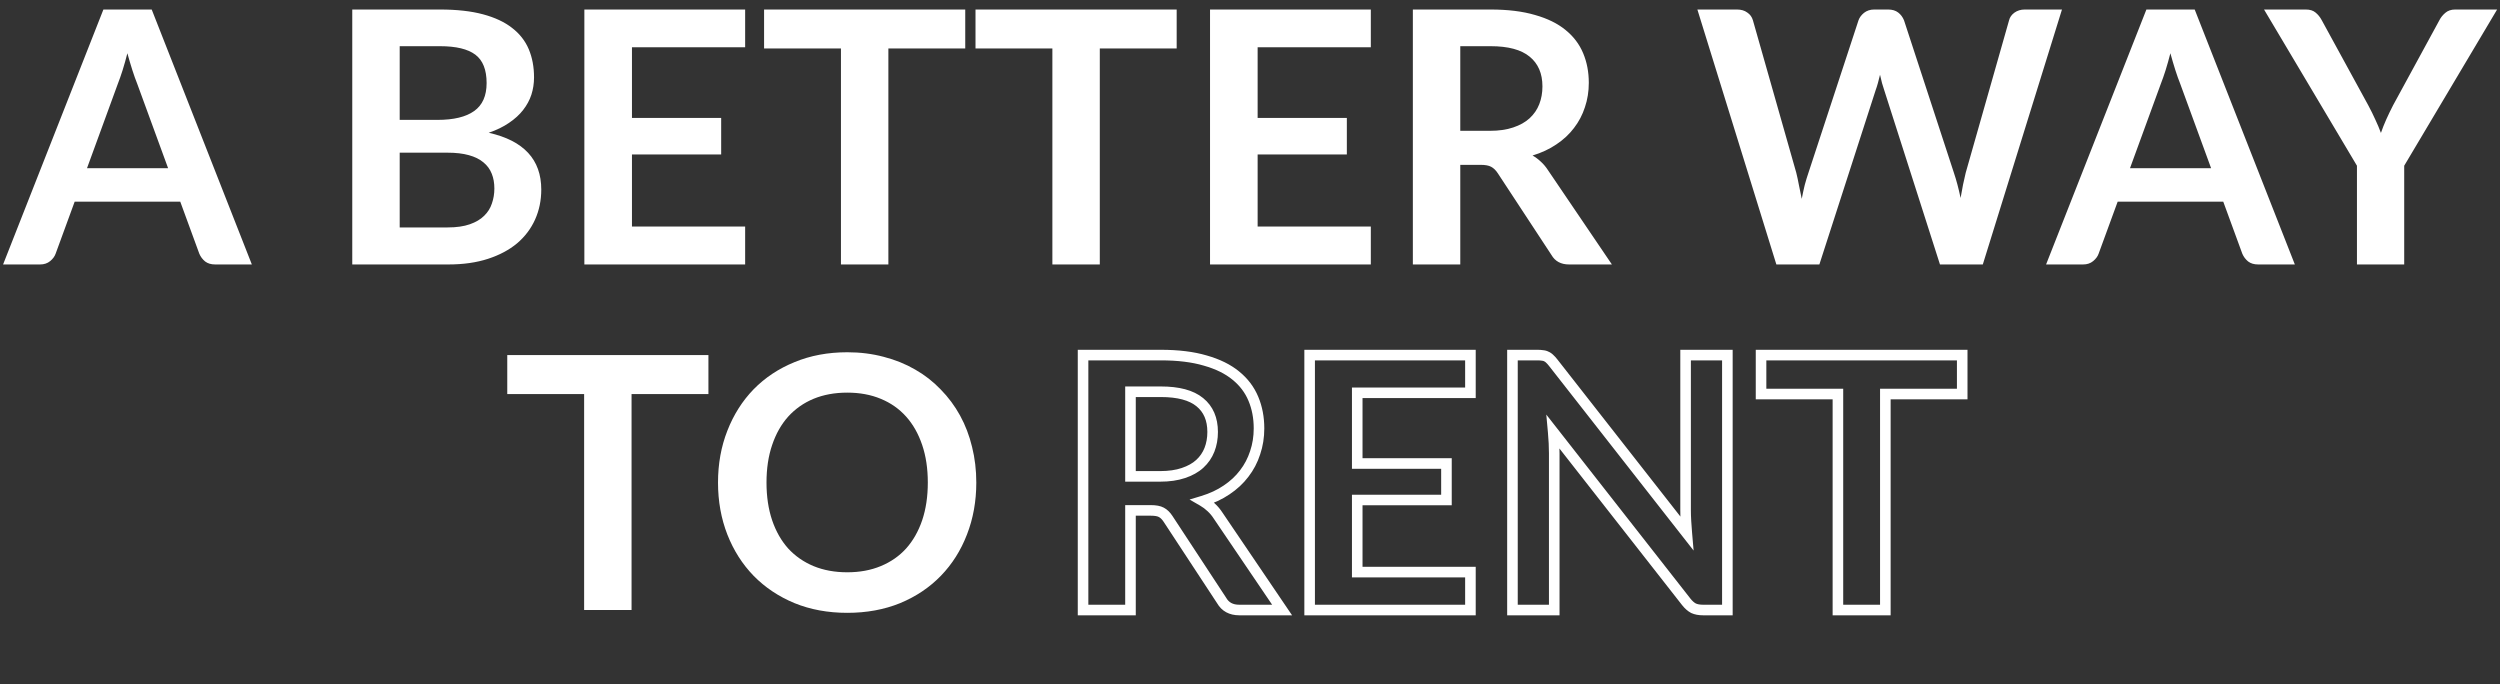 <svg width="709" height="194" viewBox="0 0 709 194" fill="none" xmlns="http://www.w3.org/2000/svg">
<rect x="0" y="0" width="709" height="194" fill="#333333" stroke="none"/>
<path d="M335.605 134.15L335.131 132.727L335.124 132.73L335.605 134.15ZM340.255 131.55L341.269 132.656L341.27 132.654L340.255 131.55ZM340.255 114.05L339.305 115.21L339.313 115.217L340.255 114.05ZM320.605 111.1V109.6H319.105V111.1H320.605ZM320.605 135.1H319.105V136.6H320.605V135.1ZM363.605 173V174.5H366.435L364.847 172.158L363.605 173ZM346.455 170.3L347.756 169.553L347.734 169.514L347.709 169.477L346.455 170.3ZM331.255 147.15L330 147.971L330.002 147.973L331.255 147.15ZM329.355 145.3L328.633 146.614L328.646 146.622L328.659 146.629L329.355 145.3ZM320.605 144.75V143.25H319.105V144.75H320.605ZM320.605 173V174.5H322.105V173H320.605ZM307.155 173H305.655V174.5H307.155V173ZM307.155 100.7V99.2H305.655V100.7H307.155ZM341.805 102.25L341.381 103.689L341.389 103.691L341.397 103.693L341.805 102.25ZM350.455 106.5L349.504 107.659L349.512 107.666L350.455 106.5ZM355.455 113.1L354.07 113.676L354.073 113.682L355.455 113.1ZM355.955 128.4L354.535 127.919L354.531 127.929L354.528 127.939L355.955 128.4ZM352.855 134.3L351.669 133.382L351.664 133.389L351.658 133.396L352.855 134.3ZM347.855 138.95L347.023 137.702L347.014 137.708L347.855 138.95ZM341.105 142.1L340.671 140.664L337.355 141.668L340.356 143.399L341.105 142.1ZM343.505 143.9L342.47 144.985L342.483 144.998L342.496 145.01L343.505 143.9ZM345.505 146.3L344.244 147.111L344.254 147.127L344.264 147.142L345.505 146.3ZM329.005 136.6C331.658 136.6 334.028 136.269 336.087 135.57L335.124 132.73C333.449 133.298 331.419 133.6 329.005 133.6V136.6ZM336.08 135.573C338.135 134.888 339.882 133.927 341.269 132.656L339.242 130.444C338.229 131.373 336.876 132.145 335.131 132.727L336.08 135.573ZM341.27 132.654C342.669 131.369 343.718 129.846 344.402 128.097L341.609 127.003C341.093 128.32 340.309 129.464 339.241 130.446L341.27 132.654ZM344.402 128.097C345.078 126.37 345.405 124.499 345.405 122.5H342.405C342.405 124.167 342.133 125.663 341.609 127.003L344.402 128.097ZM345.405 122.5C345.405 118.467 344.047 115.185 341.198 112.883L339.313 115.217C341.331 116.848 342.405 119.199 342.405 122.5H345.405ZM341.206 112.89C338.419 110.605 334.324 109.6 329.205 109.6V112.6C334.02 112.6 337.292 113.561 339.305 115.21L341.206 112.89ZM329.205 109.6H320.605V112.6H329.205V109.6ZM319.105 111.1V135.1H322.105V111.1H319.105ZM320.605 136.6H329.005V133.6H320.605V136.6ZM363.605 171.5H351.455V174.5H363.605V171.5ZM351.455 171.5C349.622 171.5 348.489 170.829 347.756 169.553L345.155 171.047C346.489 173.371 348.689 174.5 351.455 174.5V171.5ZM347.709 169.477L332.509 146.327L330.002 147.973L345.202 171.123L347.709 169.477ZM332.511 146.329C331.846 145.313 331.038 144.488 330.051 143.971L328.659 146.629C329.073 146.845 329.531 147.254 330 147.971L332.511 146.329ZM330.078 143.986C329.081 143.437 327.777 143.25 326.355 143.25V146.25C327.6 146.25 328.297 146.43 328.633 146.614L330.078 143.986ZM326.355 143.25H320.605V146.25H326.355V143.25ZM319.105 144.75V173H322.105V144.75H319.105ZM320.605 171.5H307.155V174.5H320.605V171.5ZM308.655 173V100.7H305.655V173H308.655ZM307.155 102.2H329.205V99.2H307.155V102.2ZM329.205 102.2C334.008 102.2 338.057 102.707 341.381 103.689L342.23 100.811C338.554 99.726 334.203 99.2 329.205 99.2V102.2ZM341.397 103.693C344.783 104.652 347.467 105.987 349.504 107.659L351.407 105.341C348.977 103.346 345.894 101.848 342.214 100.807L341.397 103.693ZM349.512 107.666C351.595 109.351 353.104 111.351 354.07 113.676L356.841 112.524C355.673 109.716 353.85 107.316 351.399 105.334L349.512 107.666ZM354.073 113.682C355.054 116.011 355.555 118.61 355.555 121.5H358.555C358.555 118.257 357.991 115.256 356.838 112.518L354.073 113.682ZM355.555 121.5C355.555 123.78 355.212 125.917 354.535 127.919L357.376 128.881C358.165 126.55 358.555 124.086 358.555 121.5H355.555ZM354.528 127.939C353.88 129.944 352.928 131.755 351.669 133.382L354.042 135.218C355.517 133.311 356.631 131.19 357.383 128.861L354.528 127.939ZM351.658 133.396C350.435 135.017 348.895 136.454 347.023 137.702L348.688 140.198C350.816 138.779 352.61 137.116 354.053 135.204L351.658 133.396ZM347.014 137.708C345.186 138.948 343.076 139.937 340.671 140.664L341.54 143.536C344.202 142.73 346.592 141.619 348.697 140.192L347.014 137.708ZM340.356 143.399C341.118 143.839 341.822 144.366 342.47 144.985L344.541 142.815C343.723 142.034 342.827 141.361 341.855 140.801L340.356 143.399ZM342.496 145.01C343.122 145.579 343.706 146.275 344.244 147.111L346.767 145.489C346.105 144.458 345.356 143.555 344.514 142.79L342.496 145.01ZM344.264 147.142L362.364 173.842L364.847 172.158L346.747 145.458L344.264 147.142ZM384.913 111.4V109.9H383.413V111.4H384.913ZM384.913 131.45H383.413V132.95H384.913V131.45ZM410.213 131.45H411.713V129.95H410.213V131.45ZM410.213 141.8V143.3H411.713V141.8H410.213ZM384.913 141.8V140.3H383.413V141.8H384.913ZM384.913 162.25H383.413V163.75H384.913V162.25ZM417.013 162.25H418.513V160.75H417.013V162.25ZM417.013 173V174.5H418.513V173H417.013ZM371.413 173H369.913V174.5H371.413V173ZM371.413 100.7V99.2H369.913V100.7H371.413ZM417.013 100.7H418.513V99.2H417.013V100.7ZM417.013 111.4V112.9H418.513V111.4H417.013ZM383.413 111.4V131.45H386.413V111.4H383.413ZM384.913 132.95H410.213V129.95H384.913V132.95ZM408.713 131.45V141.8H411.713V131.45H408.713ZM410.213 140.3H384.913V143.3H410.213V140.3ZM383.413 141.8V162.25H386.413V141.8H383.413ZM384.913 163.75H417.013V160.75H384.913V163.75ZM415.513 162.25V173H418.513V162.25H415.513ZM417.013 171.5H371.413V174.5H417.013V171.5ZM372.913 173V100.7H369.913V173H372.913ZM371.413 102.2H417.013V99.2H371.413V102.2ZM415.513 100.7V111.4H418.513V100.7H415.513ZM417.013 109.9H384.913V112.9H417.013V109.9ZM489.883 100.7H491.383V99.2H489.883V100.7ZM489.883 173V174.5H491.383V173H489.883ZM480.283 172.5L479.587 173.829L479.624 173.848L479.662 173.866L480.283 172.5ZM478.233 170.7L477.052 171.625L477.057 171.631L477.062 171.637L478.233 170.7ZM440.483 122.5L441.664 121.575L438.529 117.572L438.989 122.636L440.483 122.5ZM440.783 173V174.5H442.283V173H440.783ZM428.933 173H427.433V174.5H428.933V173ZM428.933 100.7V99.2H427.433V100.7H428.933ZM437.433 100.8L437.186 102.28L437.252 102.29L437.318 102.296L437.433 100.8ZM438.533 101.1L437.804 102.411L437.887 102.457L437.976 102.493L438.533 101.1ZM439.483 101.75L438.422 102.811L438.453 102.842L438.486 102.871L439.483 101.75ZM440.483 102.85L441.664 101.925L441.662 101.923L440.483 102.85ZM478.383 151.25L477.202 152.175L480.308 156.141L479.877 151.122L478.383 151.25ZM478.133 147.8L479.63 147.712L478.133 147.8ZM478.033 100.7V99.2H476.533V100.7H478.033ZM488.383 100.7V173H491.383V100.7H488.383ZM489.883 171.5H482.983V174.5H489.883V171.5ZM482.983 171.5C482.064 171.5 481.39 171.355 480.904 171.134L479.662 173.866C480.643 174.311 481.768 174.5 482.983 174.5V171.5ZM480.979 171.171C480.515 170.928 479.984 170.488 479.404 169.763L477.062 171.637C477.815 172.579 478.651 173.338 479.587 173.829L480.979 171.171ZM479.414 169.775L441.664 121.575L439.302 123.425L477.052 171.625L479.414 169.775ZM438.989 122.636C439.186 124.799 439.283 126.786 439.283 128.6H442.283C442.283 126.681 442.18 124.601 441.977 122.364L438.989 122.636ZM439.283 128.6V173H442.283V128.6H439.283ZM440.783 171.5H428.933V174.5H440.783V171.5ZM430.433 173V100.7H427.433V173H430.433ZM428.933 102.2H435.983V99.2H428.933V102.2ZM435.983 102.2C436.497 102.2 436.893 102.231 437.186 102.28L437.679 99.32C437.173 99.236 436.602 99.2 435.983 99.2V102.2ZM437.318 102.296C437.591 102.317 437.736 102.373 437.804 102.411L439.261 99.789C438.729 99.493 438.141 99.35 437.548 99.304L437.318 102.296ZM437.976 102.493C438.089 102.538 438.24 102.629 438.422 102.811L440.543 100.689C440.126 100.271 439.643 99.928 439.09 99.707L437.976 102.493ZM438.486 102.871C438.696 103.058 438.968 103.35 439.303 103.777L441.662 101.923C441.264 101.416 440.869 100.976 440.479 100.629L438.486 102.871ZM439.302 103.775L477.202 152.175L479.564 150.325L441.664 101.925L439.302 103.775ZM479.877 151.122C479.778 149.968 479.696 148.831 479.63 147.712L476.635 147.888C476.703 149.035 476.787 150.199 476.888 151.378L479.877 151.122ZM479.63 147.712C479.565 146.603 479.533 145.583 479.533 144.65H476.533C476.533 145.651 476.567 146.73 476.635 147.888L479.63 147.712ZM479.533 144.65V100.7H476.533V144.65H479.533ZM478.033 102.2H489.883V99.2H478.033V102.2ZM556.484 111.75V113.25H557.984V111.75H556.484ZM534.684 111.75V110.25H533.184V111.75H534.684ZM534.684 173V174.5H536.184V173H534.684ZM521.234 173H519.734V174.5H521.234V173ZM521.234 111.75H522.734V110.25H521.234V111.75ZM499.434 111.75H497.934V113.25H499.434V111.75ZM499.434 100.7V99.2H497.934V100.7H499.434ZM556.484 100.7H557.984V99.2H556.484V100.7ZM556.484 110.25H534.684V113.25H556.484V110.25ZM533.184 111.75V173H536.184V111.75H533.184ZM534.684 171.5H521.234V174.5H534.684V171.5ZM522.734 173V111.75H519.734V173H522.734ZM521.234 110.25H499.434V113.25H521.234V110.25ZM500.934 111.75V100.7H497.934V111.75H500.934ZM499.434 102.2H556.484V99.2H499.434V102.2ZM554.984 100.7V111.75H557.984V100.7H554.984Z" fill="white"/>
<path d="M200.909 111.75H179.109V173H165.659V111.75H143.859V100.7H200.909V111.75ZM276.879 136.85C276.879 142.15 275.996 147.067 274.229 151.6C272.496 156.1 270.029 160 266.829 163.3C263.629 166.6 259.779 169.183 255.279 171.05C250.779 172.883 245.779 173.8 240.279 173.8C234.812 173.8 229.829 172.883 225.329 171.05C220.829 169.183 216.962 166.6 213.729 163.3C210.529 160 208.046 156.1 206.279 151.6C204.512 147.067 203.629 142.15 203.629 136.85C203.629 131.55 204.512 126.65 206.279 122.15C208.046 117.617 210.529 113.7 213.729 110.4C216.962 107.1 220.829 104.533 225.329 102.7C229.829 100.833 234.812 99.9 240.279 99.9C243.946 99.9 247.396 100.333 250.629 101.2C253.862 102.033 256.829 103.233 259.529 104.8C262.229 106.333 264.646 108.217 266.779 110.45C268.946 112.65 270.779 115.117 272.279 117.85C273.779 120.583 274.912 123.55 275.679 126.75C276.479 129.95 276.879 133.317 276.879 136.85ZM263.129 136.85C263.129 132.883 262.596 129.333 261.529 126.2C260.462 123.033 258.946 120.35 256.979 118.15C255.012 115.95 252.612 114.267 249.779 113.1C246.979 111.933 243.812 111.35 240.279 111.35C236.746 111.35 233.562 111.933 230.729 113.1C227.929 114.267 225.529 115.95 223.529 118.15C221.562 120.35 220.046 123.033 218.979 126.2C217.912 129.333 217.379 132.883 217.379 136.85C217.379 140.817 217.912 144.383 218.979 147.55C220.046 150.683 221.562 153.35 223.529 155.55C225.529 157.717 227.929 159.383 230.729 160.55C233.562 161.717 236.746 162.3 240.279 162.3C243.812 162.3 246.979 161.717 249.779 160.55C252.612 159.383 255.012 157.717 256.979 155.55C258.946 153.35 260.462 150.683 261.529 147.55C262.596 144.383 263.129 140.817 263.129 136.85Z" fill="white"/>
<path d="M47.674 47.7L38.874 23.65C38.441 22.583 37.99 21.317 37.524 19.85C37.057 18.383 36.59 16.8 36.124 15.1C35.691 16.8 35.24 18.4 34.774 19.9C34.307 21.367 33.857 22.65 33.424 23.75L24.674 47.7H47.674ZM71.424 75H61.024C59.857 75 58.907 74.717 58.174 74.15C57.441 73.55 56.891 72.817 56.524 71.95L51.124 57.2H21.174L15.774 71.95C15.507 72.717 14.991 73.417 14.224 74.05C13.457 74.683 12.507 75 11.374 75H0.874L29.324 2.7H43.024L71.424 75ZM126.954 64.5C129.454 64.5 131.554 64.2 133.254 63.6C134.954 63 136.304 62.2 137.304 61.2C138.337 60.2 139.07 59.033 139.504 57.7C139.97 56.367 140.204 54.95 140.204 53.45C140.204 51.883 139.954 50.483 139.454 49.25C138.954 47.983 138.17 46.917 137.104 46.05C136.037 45.15 134.654 44.467 132.954 44C131.287 43.533 129.27 43.3 126.904 43.3H113.354V64.5H126.954ZM113.354 13.1V34H124.054C128.654 34 132.12 33.167 134.454 31.5C136.82 29.833 138.004 27.183 138.004 23.55C138.004 19.783 136.937 17.1 134.804 15.5C132.67 13.9 129.337 13.1 124.804 13.1H113.354ZM124.804 2.7C129.537 2.7 133.587 3.15 136.954 4.05C140.32 4.95 143.07 6.233 145.204 7.9C147.37 9.567 148.954 11.583 149.954 13.95C150.954 16.317 151.454 18.983 151.454 21.95C151.454 23.65 151.204 25.283 150.704 26.85C150.204 28.383 149.42 29.833 148.354 31.2C147.32 32.533 145.987 33.75 144.354 34.85C142.754 35.95 140.837 36.883 138.604 37.65C148.537 39.883 153.504 45.25 153.504 53.75C153.504 56.817 152.92 59.65 151.754 62.25C150.587 64.85 148.887 67.1 146.654 69C144.42 70.867 141.67 72.333 138.404 73.4C135.137 74.467 131.404 75 127.204 75H99.903V2.7H124.804ZM179.224 13.4V33.45H204.524V43.8H179.224V64.25H211.324V75H165.724V2.7H211.324V13.4H179.224ZM273.743 13.75H251.943V75H238.493V13.75H216.693V2.7H273.743V13.75ZM333.704 13.75H311.904V75H298.454V13.75H276.654V2.7H333.704V13.75ZM356.665 13.4V33.45H381.965V43.8H356.665V64.25H388.765V75H343.165V2.7H388.765V13.4H356.665ZM422.535 37.1C425.068 37.1 427.268 36.783 429.135 36.15C431.035 35.517 432.585 34.65 433.785 33.55C435.018 32.417 435.935 31.083 436.535 29.55C437.135 28.017 437.435 26.333 437.435 24.5C437.435 20.833 436.218 18.017 433.785 16.05C431.385 14.083 427.701 13.1 422.735 13.1H414.135V37.1H422.535ZM457.135 75H444.985C442.685 75 441.018 74.1 439.985 72.3L424.785 49.15C424.218 48.283 423.585 47.667 422.885 47.3C422.218 46.933 421.218 46.75 419.885 46.75H414.135V75H400.685V2.7H422.735C427.635 2.7 431.835 3.217 435.335 4.25C438.868 5.25 441.751 6.667 443.985 8.5C446.251 10.333 447.918 12.533 448.985 15.1C450.051 17.633 450.585 20.433 450.585 23.5C450.585 25.933 450.218 28.233 449.485 30.4C448.785 32.567 447.751 34.533 446.385 36.3C445.051 38.067 443.385 39.617 441.385 40.95C439.418 42.283 437.168 43.333 434.635 44.1C435.501 44.6 436.301 45.2 437.035 45.9C437.768 46.567 438.435 47.367 439.035 48.3L457.135 75ZM584.775 2.7L562.325 75H550.175L534.375 25.6C533.942 24.4 533.542 22.933 533.175 21.2C532.975 22.033 532.775 22.817 532.575 23.55C532.375 24.283 532.159 24.967 531.925 25.6L515.975 75H503.775L481.375 2.7H492.625C493.792 2.7 494.759 2.983 495.525 3.55C496.325 4.083 496.859 4.817 497.125 5.75L509.425 49C509.692 50.067 509.942 51.233 510.175 52.5C510.442 53.733 510.709 55.033 510.975 56.4C511.242 55 511.525 53.683 511.825 52.45C512.159 51.217 512.509 50.067 512.875 49L527.075 5.75C527.342 4.983 527.859 4.283 528.625 3.65C529.425 3.017 530.392 2.7 531.525 2.7H535.475C536.642 2.7 537.592 2.983 538.325 3.55C539.059 4.117 539.609 4.85 539.975 5.75L554.125 49C554.825 51.067 555.459 53.45 556.025 56.15C556.459 53.517 556.942 51.133 557.475 49L569.775 5.75C569.975 4.917 570.475 4.2 571.275 3.6C572.109 3 573.092 2.7 574.225 2.7H584.775ZM627.068 47.7L618.268 23.65C617.835 22.583 617.385 21.317 616.918 19.85C616.452 18.383 615.985 16.8 615.518 15.1C615.085 16.8 614.635 18.4 614.168 19.9C613.702 21.367 613.252 22.65 612.818 23.75L604.068 47.7H627.068ZM650.818 75H640.418C639.252 75 638.302 74.717 637.568 74.15C636.835 73.55 636.285 72.817 635.918 71.95L630.518 57.2H600.568L595.168 71.95C594.902 72.717 594.385 73.417 593.618 74.05C592.852 74.683 591.902 75 590.768 75H580.268L608.718 2.7H622.418L650.818 75ZM681.832 47V75H668.432V47L642.082 2.7H653.932C655.099 2.7 656.016 2.983 656.682 3.55C657.382 4.117 657.966 4.833 658.432 5.7L671.632 29.85C672.399 31.283 673.066 32.633 673.632 33.9C674.232 35.167 674.766 36.433 675.232 37.7C675.666 36.433 676.166 35.167 676.732 33.9C677.299 32.633 677.949 31.283 678.682 29.85L691.832 5.7C692.199 4.967 692.749 4.283 693.482 3.65C694.216 3.017 695.149 2.7 696.282 2.7H708.182L681.832 47Z" fill="white"/>
</svg>
